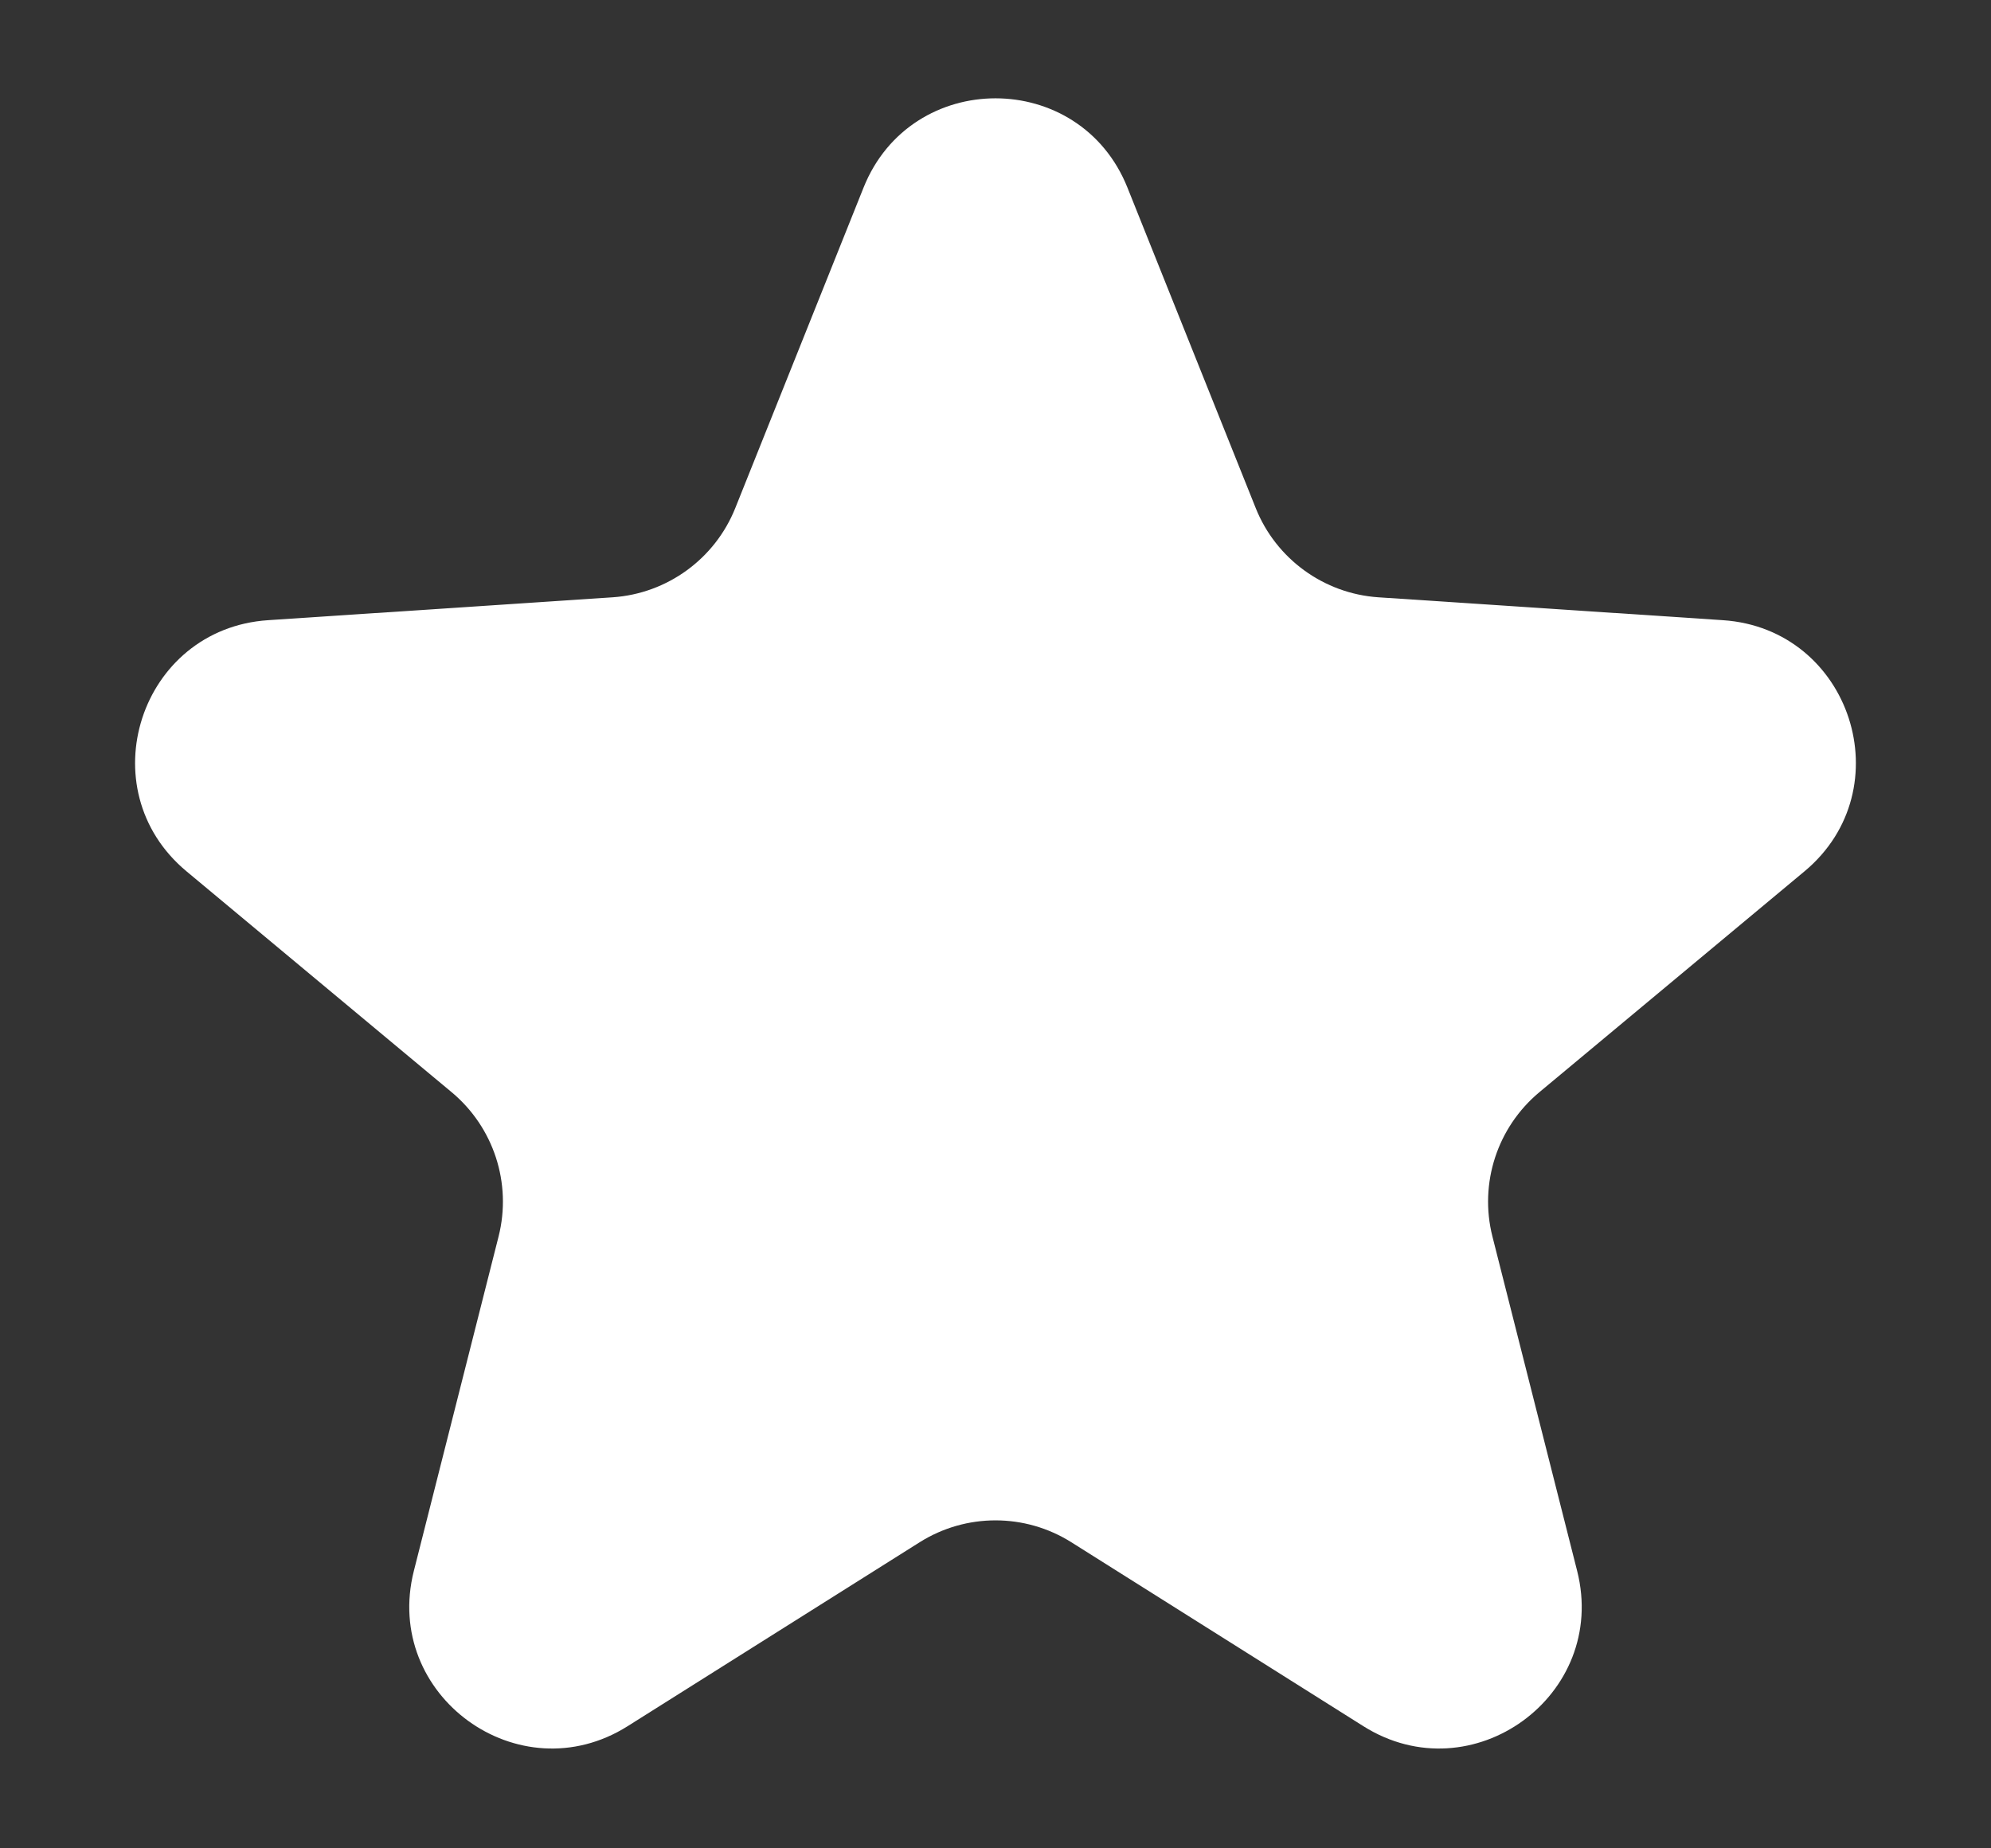 <svg width="14" height="13" viewBox="0 0 14 13" fill="none" xmlns="http://www.w3.org/2000/svg">
<rect x="0" y="0" width="14" height="13" fill="#333333" stroke="none"/>
<path d="M6.072 1.32C6.407 0.482 7.593 0.482 7.928 1.32L8.83 3.574C8.973 3.931 9.309 4.175 9.692 4.201L12.115 4.362C13.015 4.422 13.382 5.55 12.689 6.128L10.824 7.682C10.528 7.929 10.4 8.323 10.494 8.696L11.09 11.049C11.311 11.924 10.351 12.622 9.587 12.141L7.533 10.847C7.207 10.642 6.793 10.642 6.467 10.847L4.413 12.141C3.649 12.622 2.689 11.924 2.91 11.049L3.506 8.696C3.6 8.323 3.472 7.929 3.176 7.682L1.311 6.128C0.618 5.55 0.984 4.422 1.885 4.362L4.308 4.201C4.691 4.175 5.027 3.931 5.17 3.574L6.072 1.32Z" fill="white"/>
</svg>
